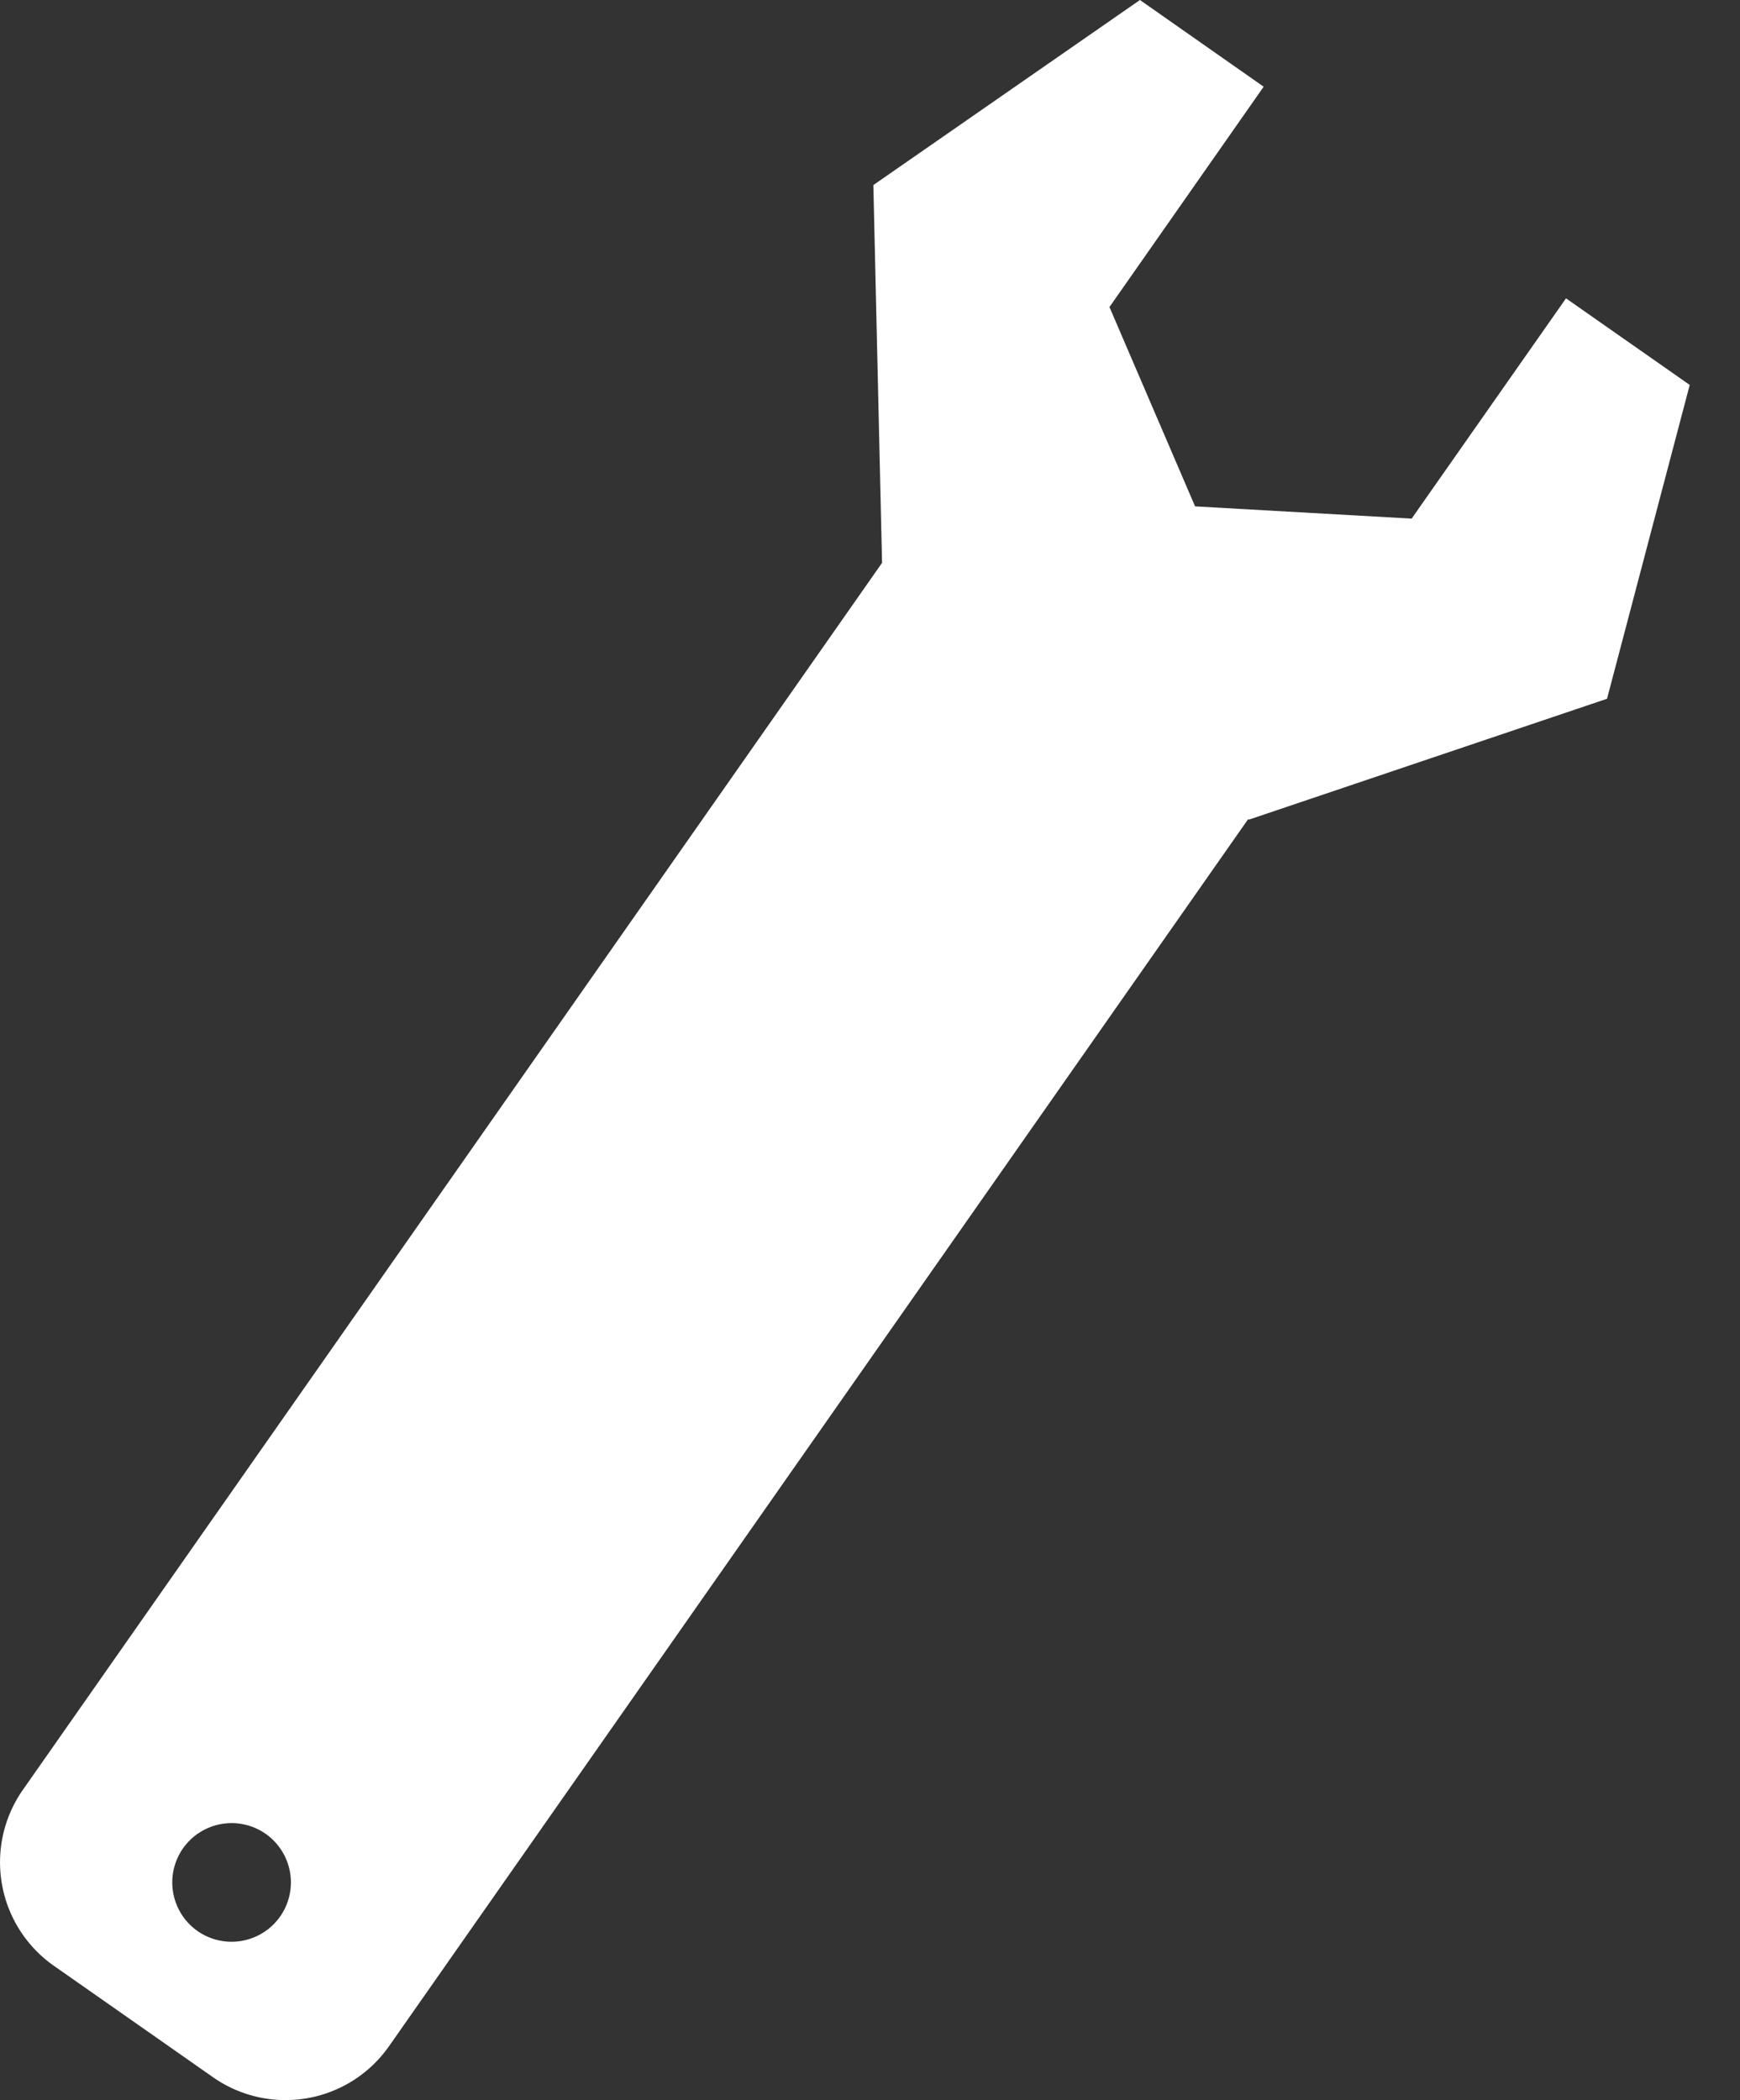 <svg xmlns="http://www.w3.org/2000/svg" width="29" height="35" fill="none" viewBox="0 0 29 35"><rect x="0" y="0" width="29" height="35" fill="#333333" stroke="none"/><g clip-path="url(#a)"><path fill="#fff" d="m23.528 8.643-3.61-.204-1.427-3.322 2.57-3.672L18.999 0l-4.443 3.084.145 6.296L.378 29.833a2.106 2.106 0 0 0 .516 2.925l2.661 1.863a2.106 2.106 0 0 0 2.925-.515l14.322-20.454.012.008 5.97-2.015 1.378-5.23L26.1 4.972l-2.572 3.67zM4.67 31.938a.99.99 0 0 1-1.377.244.99.99 0 0 1-.243-1.378.99.99 0 0 1 1.377-.243.99.99 0 0 1 .243 1.377"/></g><defs><clipPath id="a"><path fill="#fff" d="M0 0h28.162v35H0z"/></clipPath></defs></svg>